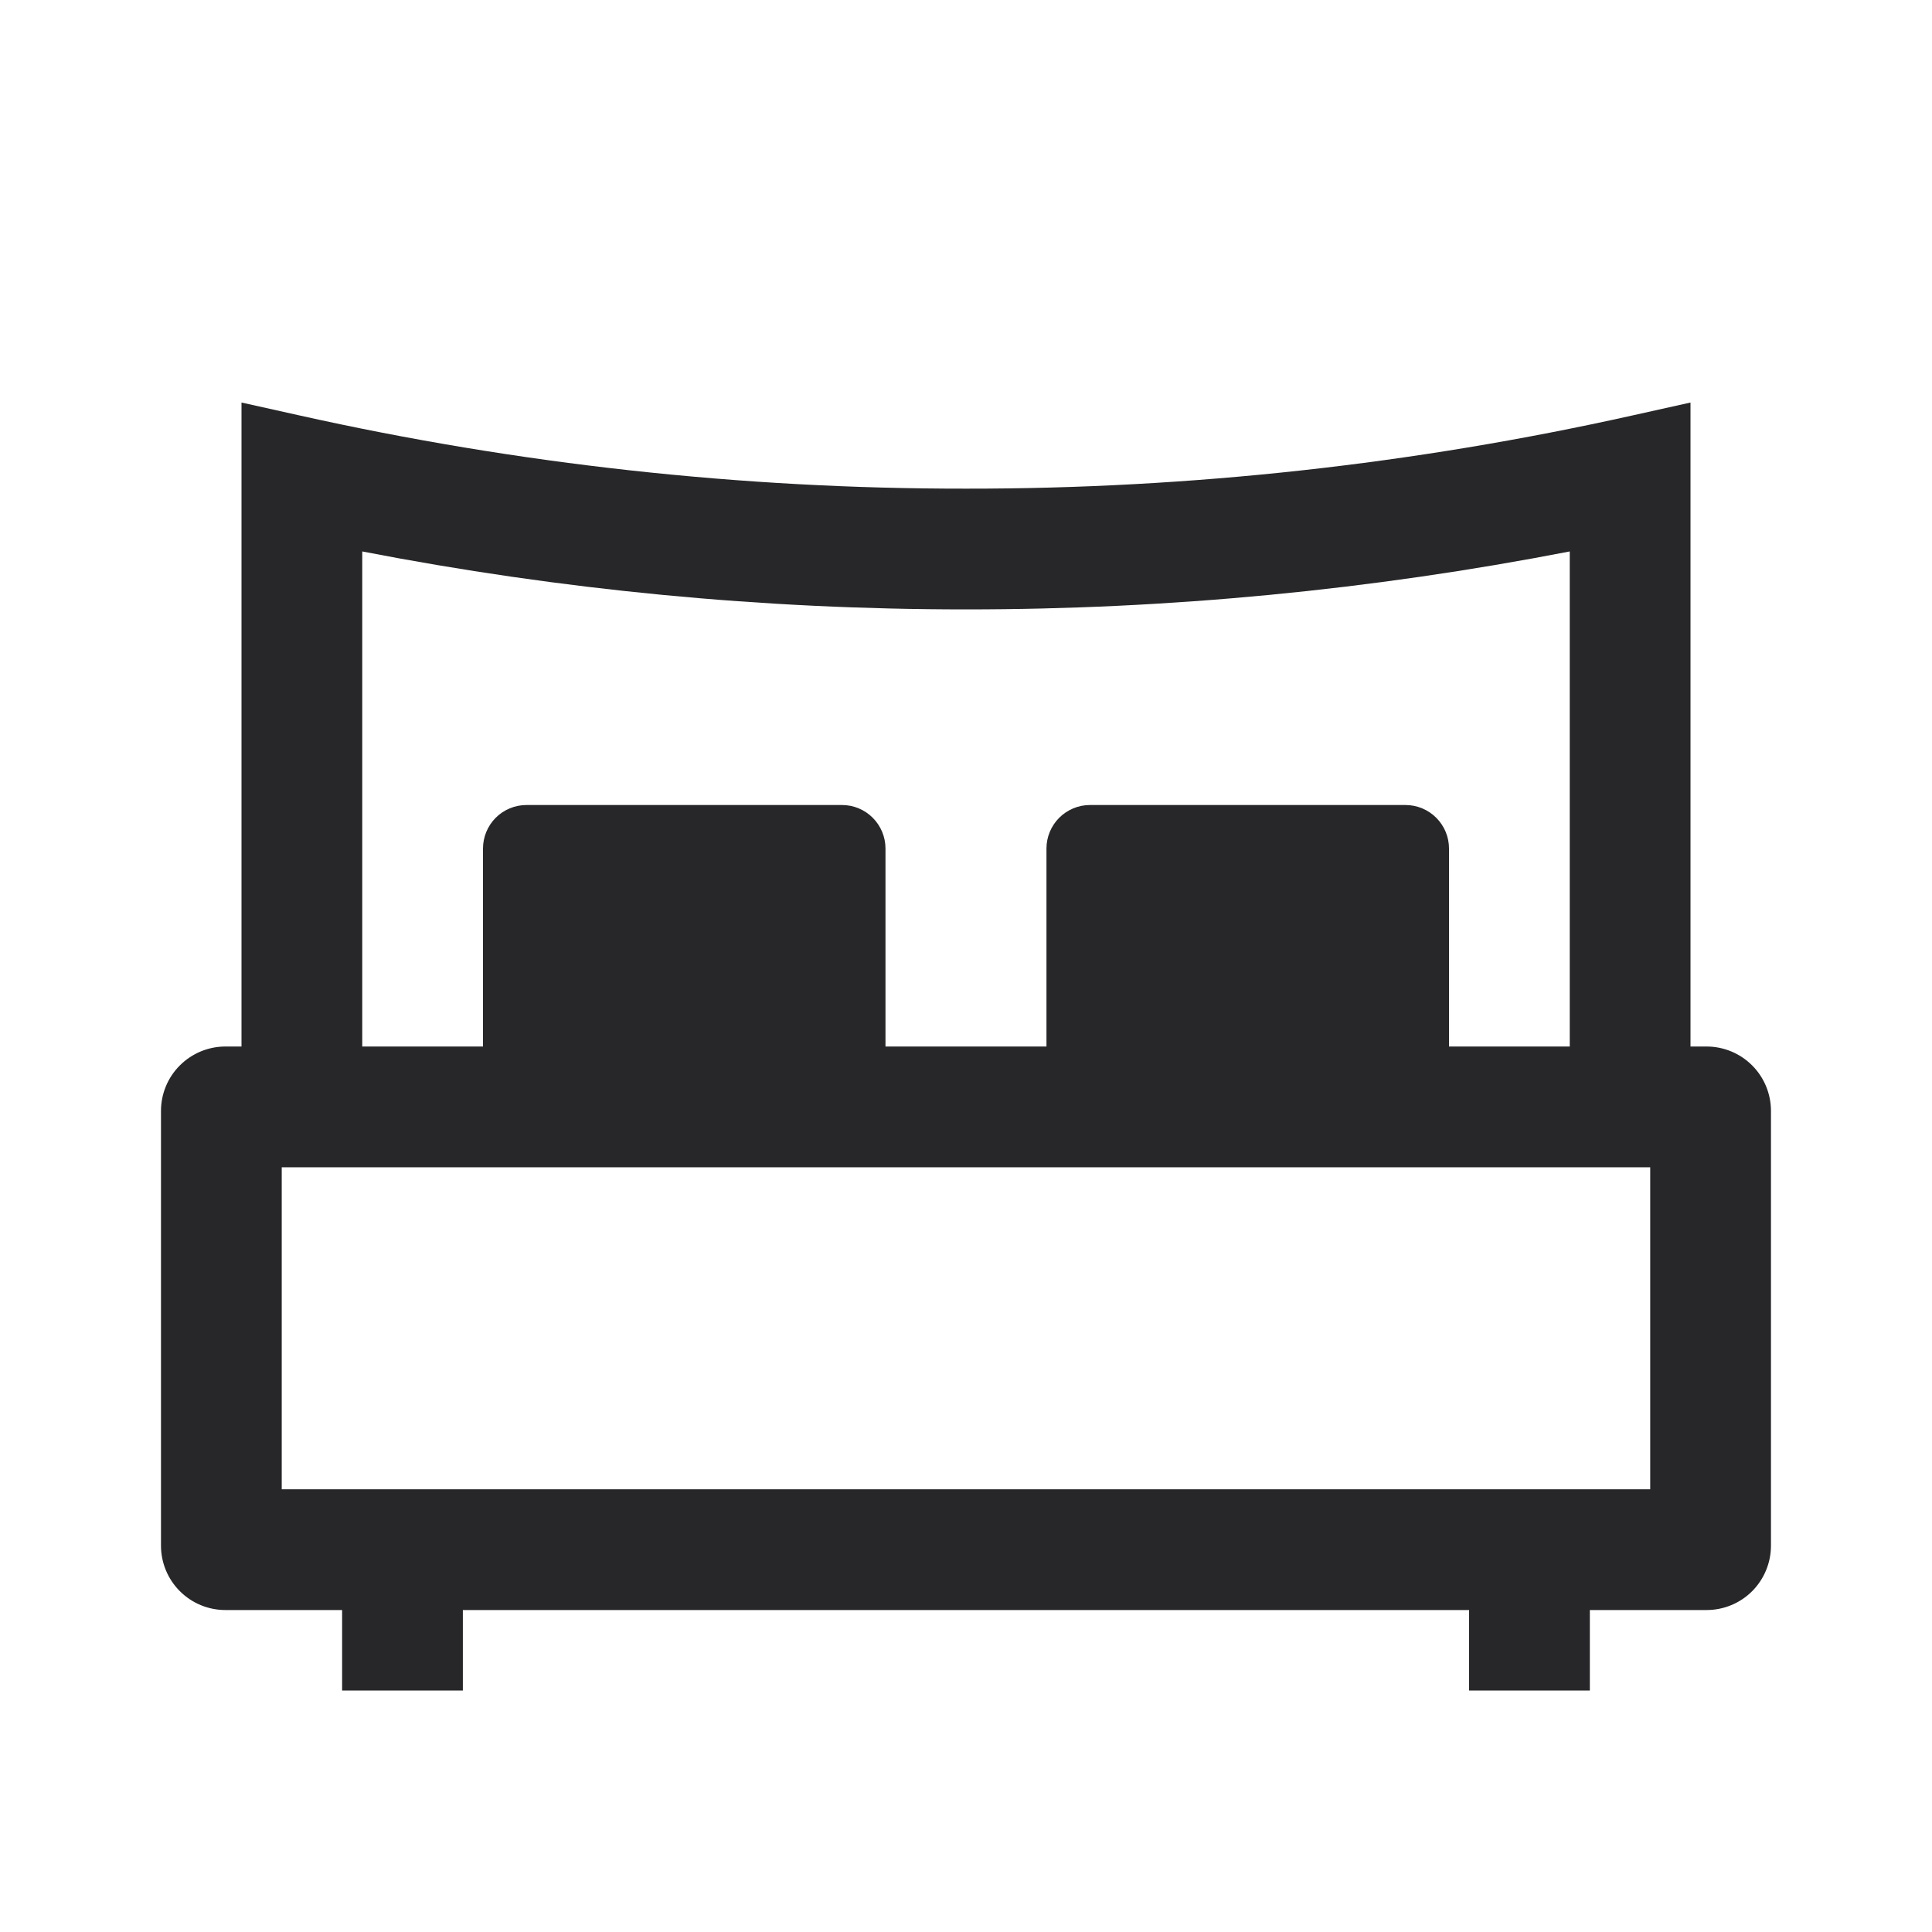 <svg
  width="40"
  height="40"
  viewBox="0 0 40 40"
  fill="none"
  xmlns="http://www.w3.org/2000/svg"
>
  <path
    d="M35.333 21.667H35V8.334L33.8 8.601C29.27 9.612 24.642 10.121 20 10.117C15.358 10.121 10.73 9.612 6.2 8.601L5 8.334V21.667H4.666C4.313 21.667 3.974 21.808 3.724 22.058C3.473 22.308 3.333 22.647 3.333 23.001V32.001C3.333 32.354 3.473 32.693 3.724 32.944C3.974 33.194 4.313 33.334 4.666 33.334H7.083V35.001H9.583V33.334H30.416V35.001H32.916V33.334H35.333C35.687 33.334 36.026 33.194 36.276 32.944C36.526 32.693 36.666 32.354 36.666 32.001V23.001C36.666 22.647 36.526 22.308 36.276 22.058C36.026 21.808 35.687 21.667 35.333 21.667ZM7.5 11.417C11.618 12.216 15.804 12.618 20 12.617C24.195 12.618 28.381 12.216 32.5 11.417V21.667H30V17.567C30 17.329 29.905 17.1 29.736 16.931C29.567 16.762 29.338 16.667 29.1 16.667H22.566C22.328 16.667 22.099 16.762 21.93 16.931C21.761 17.1 21.666 17.329 21.666 17.567V21.667H18.333V17.567C18.333 17.329 18.238 17.1 18.069 16.931C17.901 16.762 17.672 16.667 17.433 16.667H10.9C10.661 16.667 10.432 16.762 10.263 16.931C10.095 17.1 10 17.329 10 17.567V21.667H7.5V11.417ZM34.166 30.834H5.833V24.167H34.166V30.834Z"
    fill="#272729"
  />
</svg>
